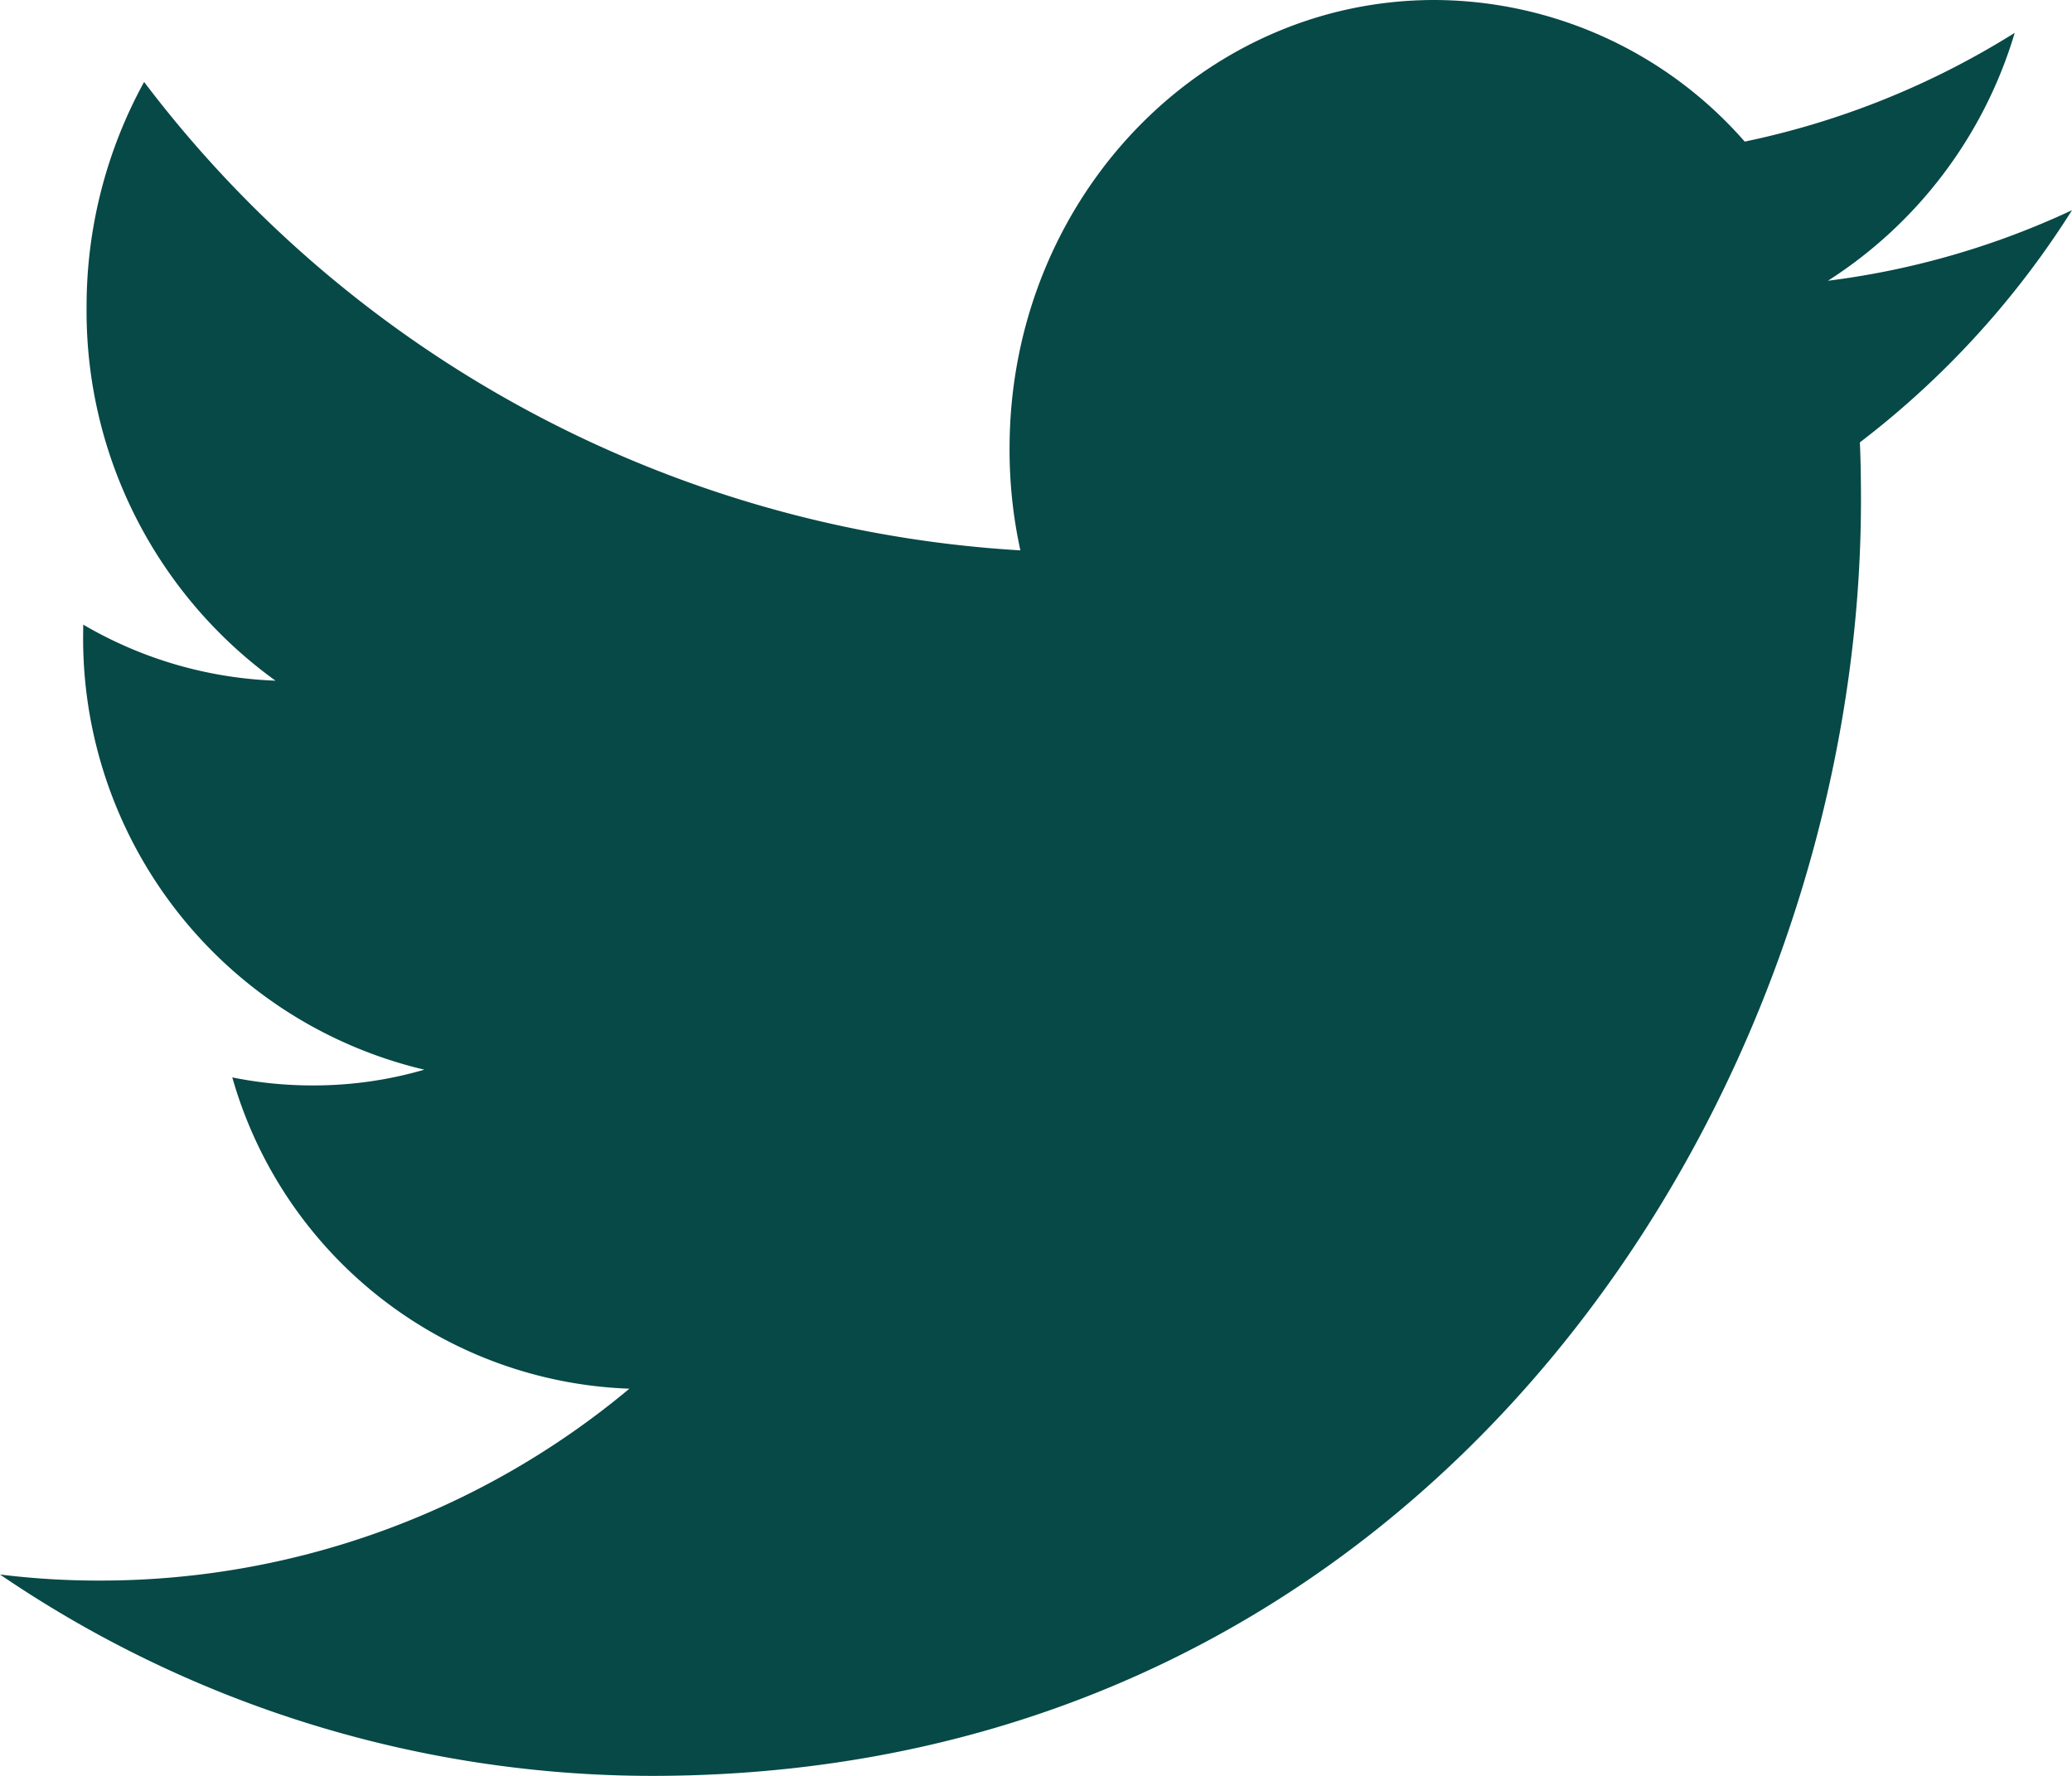 <svg xmlns="http://www.w3.org/2000/svg" width="51.547" height="44.183" viewBox="0 0 51.547 44.183">
  <path id="Shape" d="M57.475,20.985a11.071,11.071,0,0,0,4.647-6.168,20.509,20.509,0,0,1-6.717,2.706A10.3,10.3,0,0,0,47.687,14c-5.839,0-10.571,4.994-10.571,11.153a11.669,11.669,0,0,0,.269,2.54,29.536,29.536,0,0,1-21.8-11.654,11.6,11.6,0,0,0-1.431,5.61,11.332,11.332,0,0,0,4.7,9.286A10.2,10.2,0,0,1,14.07,29.54v.137a11.02,11.02,0,0,0,8.487,10.936,9.844,9.844,0,0,1-2.79.392,9.944,9.944,0,0,1-1.988-.2,10.666,10.666,0,0,0,9.879,7.745,20.53,20.53,0,0,1-13.134,4.774A19.97,19.97,0,0,1,12,53.173a28.836,28.836,0,0,0,16.211,5.01c19.454,0,30.086-17,30.086-31.735,0-.485-.006-.967-.027-1.442a22.106,22.106,0,0,0,5.277-5.776A20.268,20.268,0,0,1,57.475,20.985Z" transform="translate(-12 -14)" fill="#064947" fill-rule="evenodd"/>
</svg>
